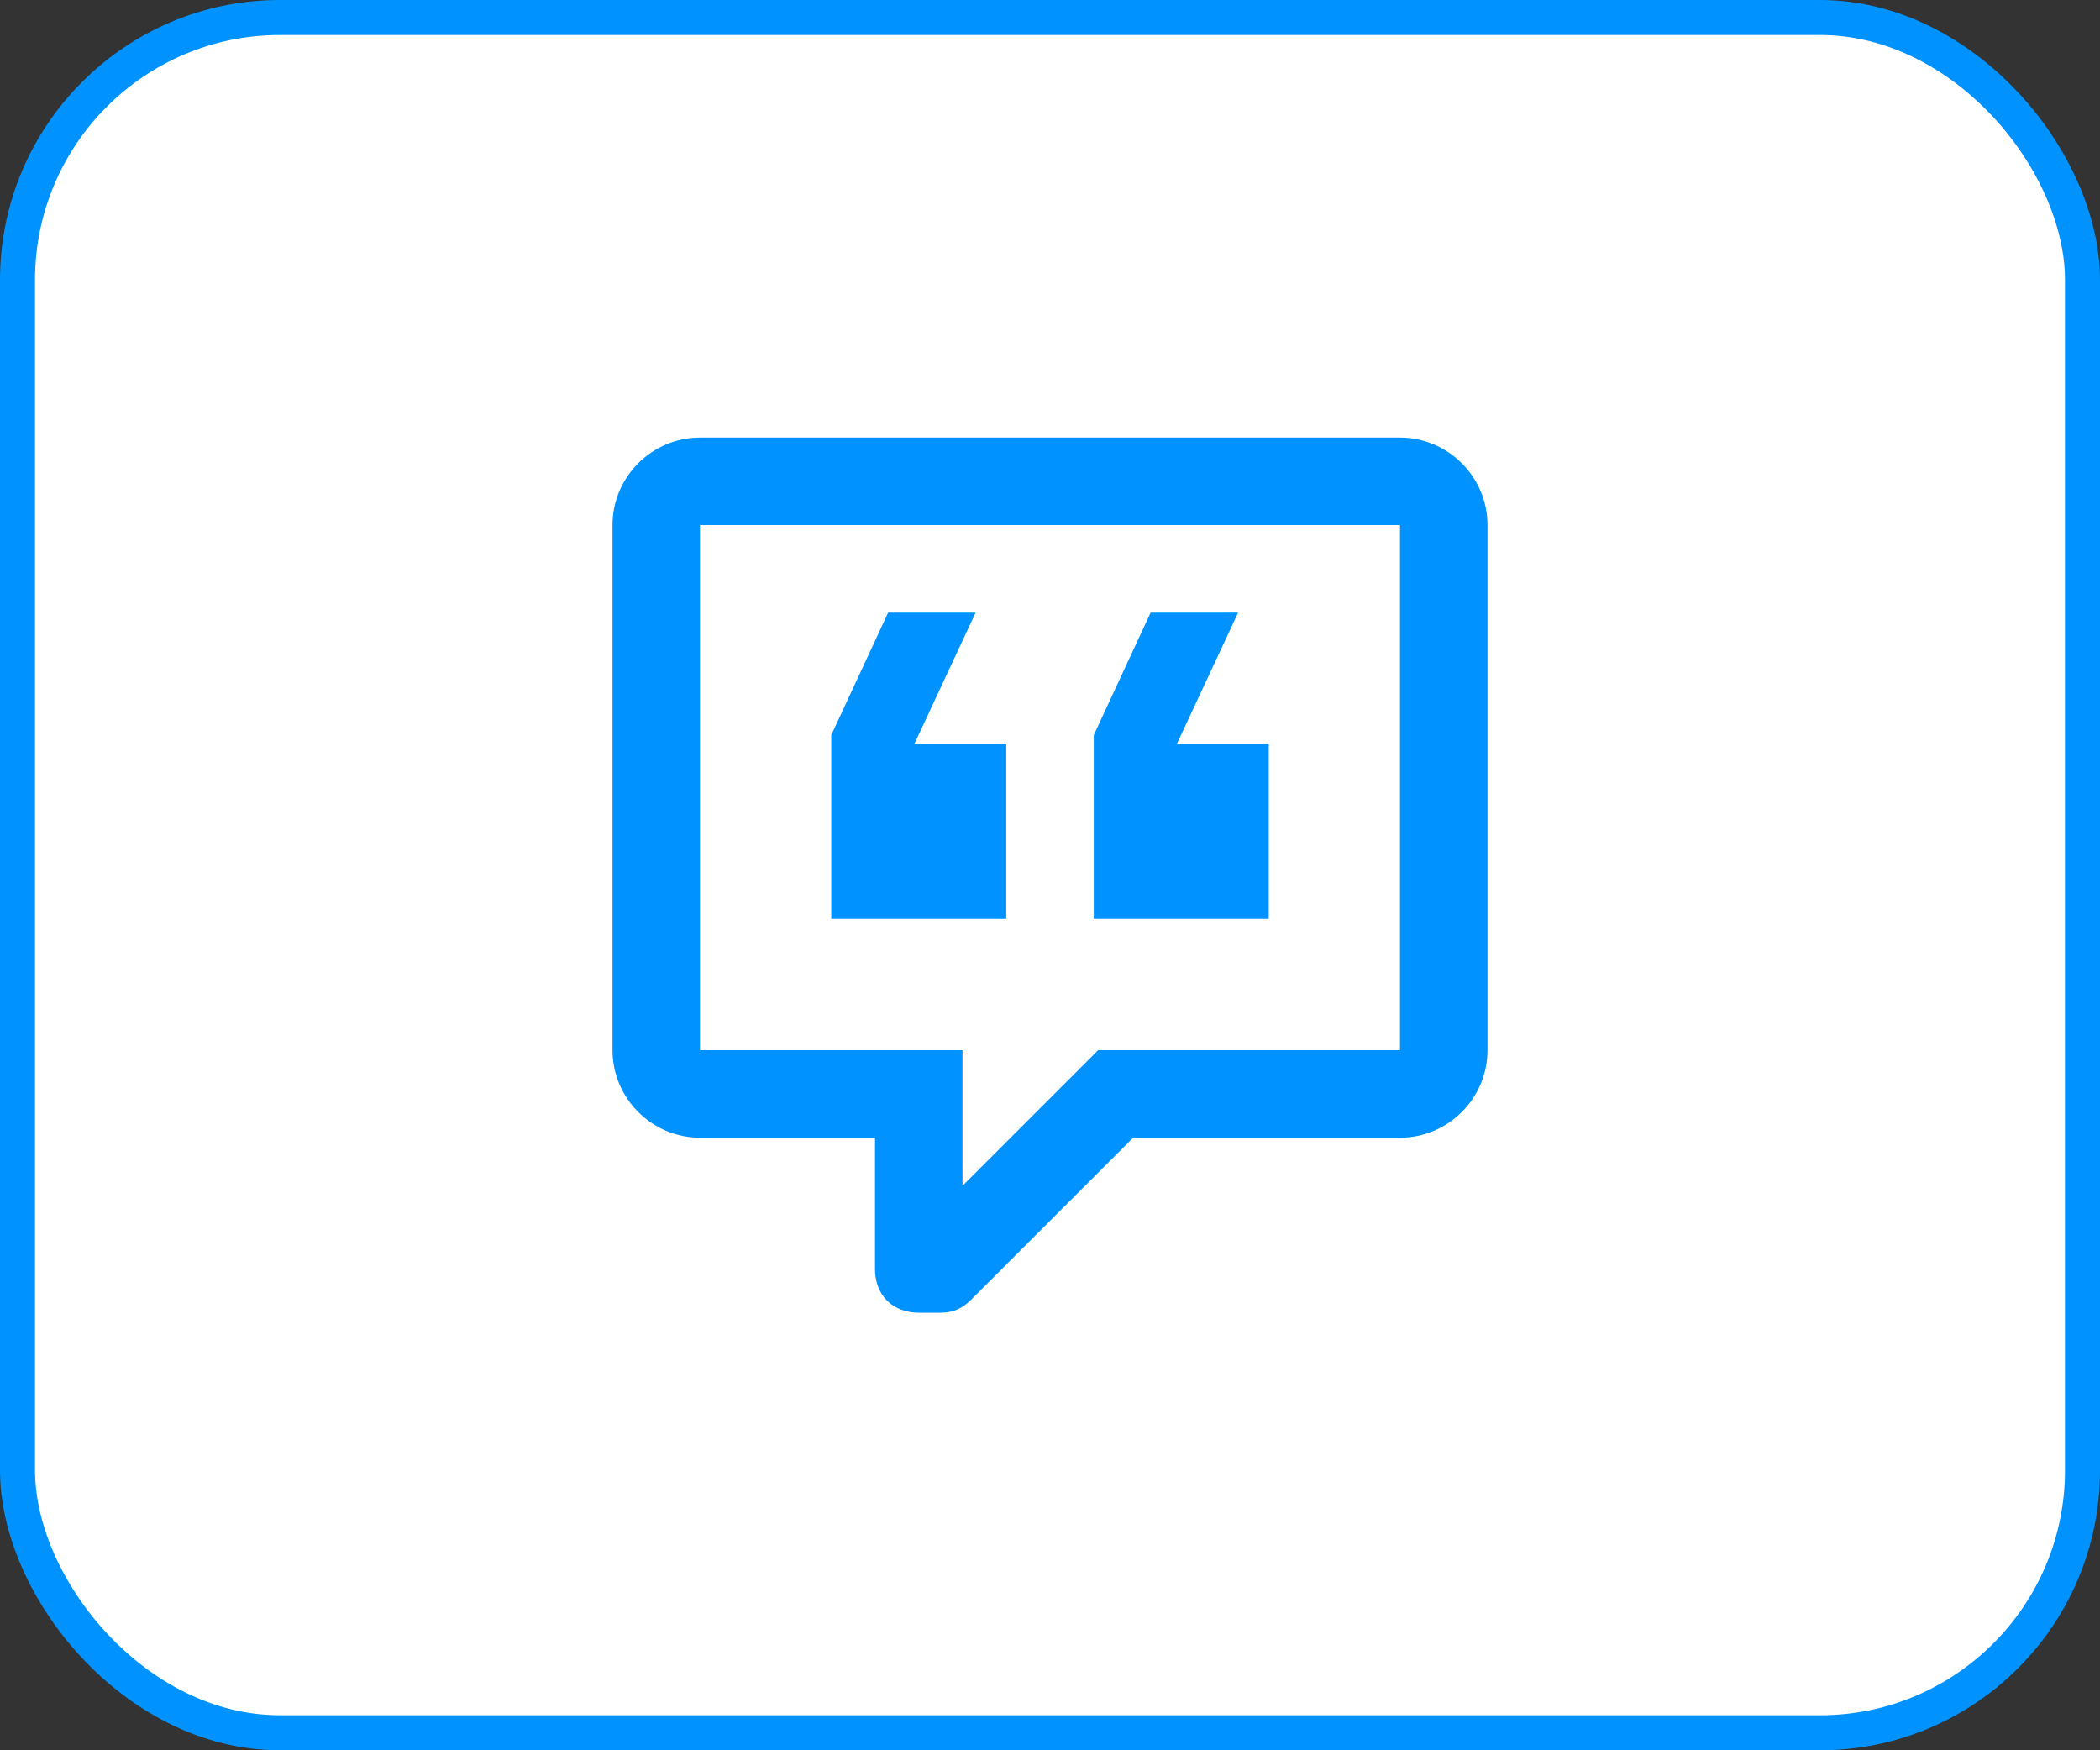<svg xmlns="http://www.w3.org/2000/svg" width="60" height="50" viewBox="0 0 60 50" fill="none"><rect x="0" y="0" width="60" height="50" fill="#333333" stroke="none"/><rect x="0.5" y="0.5" width="59" height="49" rx="7.5" fill="white"></rect><rect x="0.5" y="0.5" width="59" height="49" rx="7.5" stroke="#0093FF"></rect><path d="M26.25 37.5C25.5 37.5 25 37 25 36.25V32.5H20C18.625 32.5 17.5 31.375 17.5 30V15C17.5 13.625 18.625 12.5 20 12.5H40C41.375 12.5 42.5 13.625 42.5 15V30C42.5 31.375 41.375 32.5 40 32.5H32.375L27.75 37.125C27.5 37.375 27.25 37.5 26.875 37.5H26.25ZM27.5 30V33.875L31.375 30H40V15H20V30H27.5ZM35.375 17.5L33.625 21.25H36.25V26.25H31.25V21L32.875 17.5H35.375ZM27.875 17.5L26.125 21.25H28.75V26.25H23.75V21L25.375 17.5H27.875Z" fill="#0093FF"></path></svg>